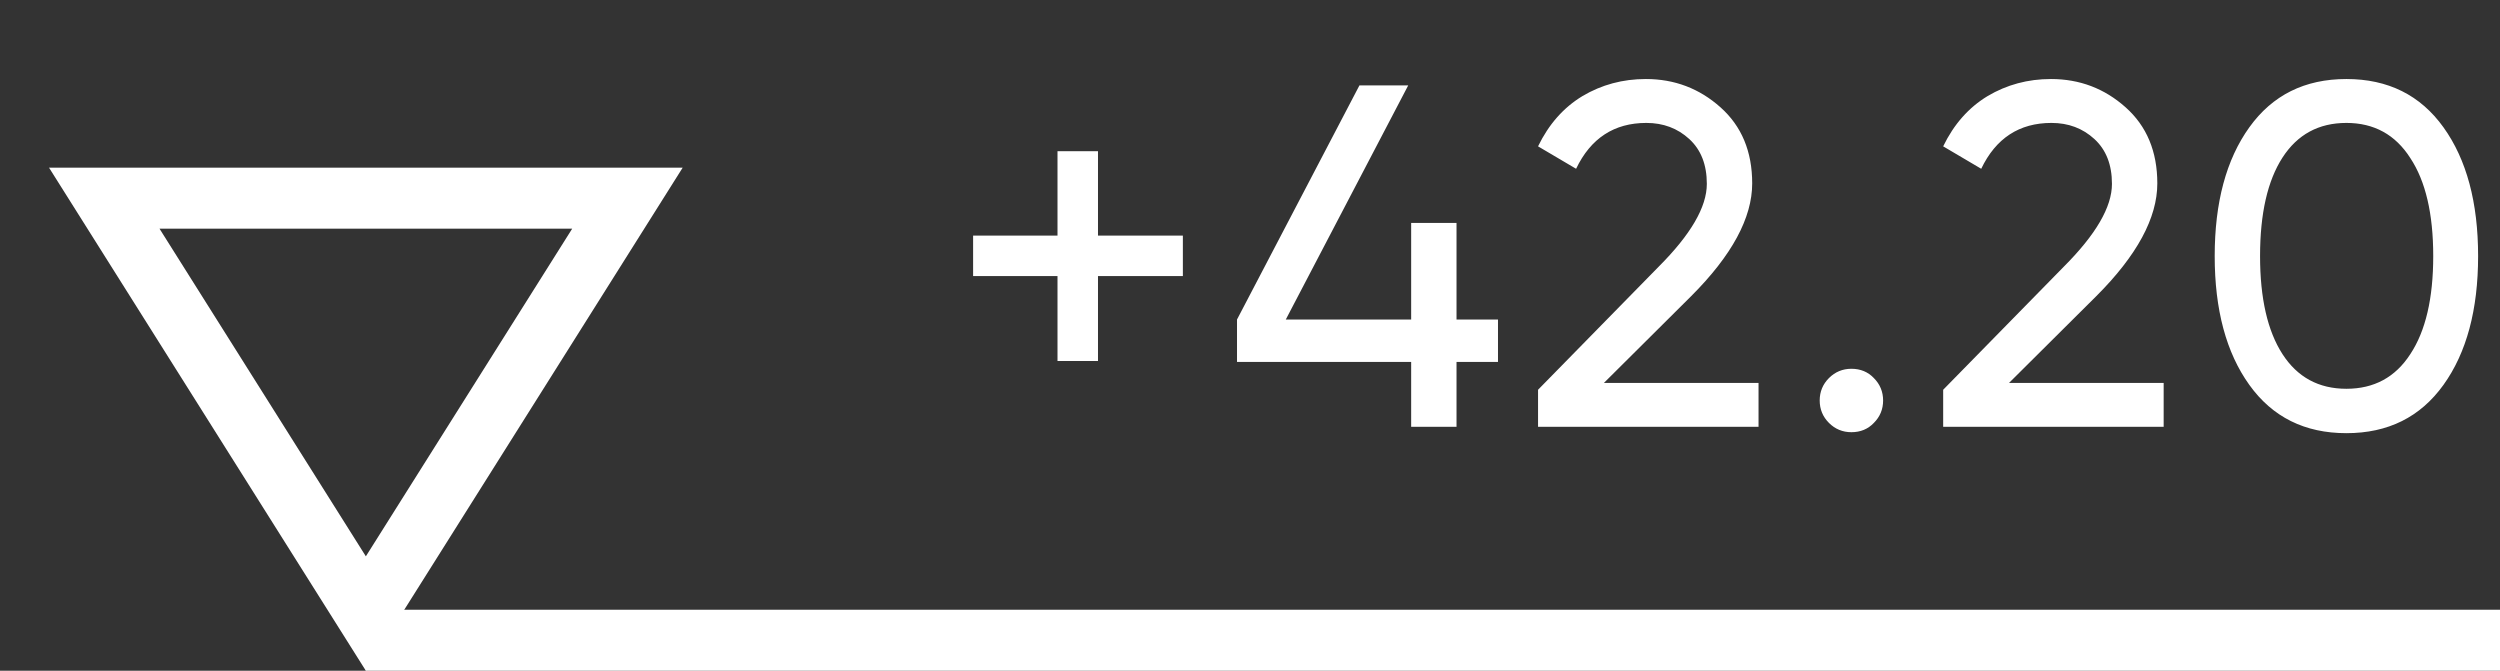 <?xml version="1.0" encoding="UTF-8"?> <svg xmlns="http://www.w3.org/2000/svg" width="41" height="11" viewBox="0 0 41 11" fill="none"><rect x="0" y="0" width="41" height="11" fill="#333333" stroke="none"/> <rect x="6" y="10" width="35" height="1" fill="white"></rect> <path d="M19.399 3.864V4.528H18.007V5.92H17.343V4.528H15.959V3.864H17.343V2.48H18.007V3.864H19.399ZM24.567 5.24V5.936H23.887V7H23.143V5.936H20.287V5.24L22.295 1.4H23.095L21.087 5.24H23.143V3.656H23.887V5.24H24.567ZM25.224 7V6.392L27.2 4.376C27.728 3.848 27.992 3.395 27.992 3.016C27.992 2.701 27.896 2.456 27.704 2.28C27.512 2.104 27.278 2.016 27 2.016C26.472 2.016 26.088 2.267 25.848 2.768L25.224 2.4C25.4 2.037 25.643 1.763 25.952 1.576C26.267 1.389 26.614 1.296 26.992 1.296C27.462 1.296 27.87 1.451 28.216 1.76C28.563 2.069 28.736 2.485 28.736 3.008C28.736 3.573 28.403 4.189 27.736 4.856L26.304 6.28H28.84V7H25.224ZM30.363 7.088C30.219 7.088 30.096 7.037 29.995 6.936C29.894 6.835 29.843 6.712 29.843 6.568C29.843 6.424 29.894 6.301 29.995 6.2C30.096 6.099 30.219 6.048 30.363 6.048C30.512 6.048 30.635 6.099 30.731 6.2C30.832 6.301 30.883 6.424 30.883 6.568C30.883 6.712 30.832 6.835 30.731 6.936C30.635 7.037 30.512 7.088 30.363 7.088ZM31.868 7V6.392L33.844 4.376C34.372 3.848 34.636 3.395 34.636 3.016C34.636 2.701 34.54 2.456 34.348 2.28C34.156 2.104 33.922 2.016 33.644 2.016C33.116 2.016 32.732 2.267 32.492 2.768L31.868 2.4C32.044 2.037 32.287 1.763 32.596 1.576C32.911 1.389 33.258 1.296 33.636 1.296C34.106 1.296 34.514 1.451 34.86 1.76C35.207 2.069 35.38 2.485 35.38 3.008C35.38 3.573 35.047 4.189 34.38 4.856L32.948 6.28H35.484V7H31.868ZM40.073 6.312C39.694 6.84 39.164 7.104 38.481 7.104C37.798 7.104 37.268 6.84 36.889 6.312C36.51 5.784 36.321 5.08 36.321 4.2C36.321 3.32 36.51 2.616 36.889 2.088C37.268 1.56 37.798 1.296 38.481 1.296C39.164 1.296 39.694 1.56 40.073 2.088C40.452 2.616 40.641 3.32 40.641 4.2C40.641 5.08 40.452 5.784 40.073 6.312ZM37.433 5.808C37.678 6.187 38.028 6.376 38.481 6.376C38.934 6.376 39.284 6.187 39.529 5.808C39.78 5.429 39.905 4.893 39.905 4.2C39.905 3.507 39.78 2.971 39.529 2.592C39.284 2.208 38.934 2.016 38.481 2.016C38.028 2.016 37.678 2.205 37.433 2.584C37.188 2.963 37.065 3.501 37.065 4.2C37.065 4.893 37.188 5.429 37.433 5.808Z" fill="white"></path> <path d="M10.29 3.25L6 10.062L1.71 3.25L10.29 3.25Z" stroke="white"></path> </svg> 